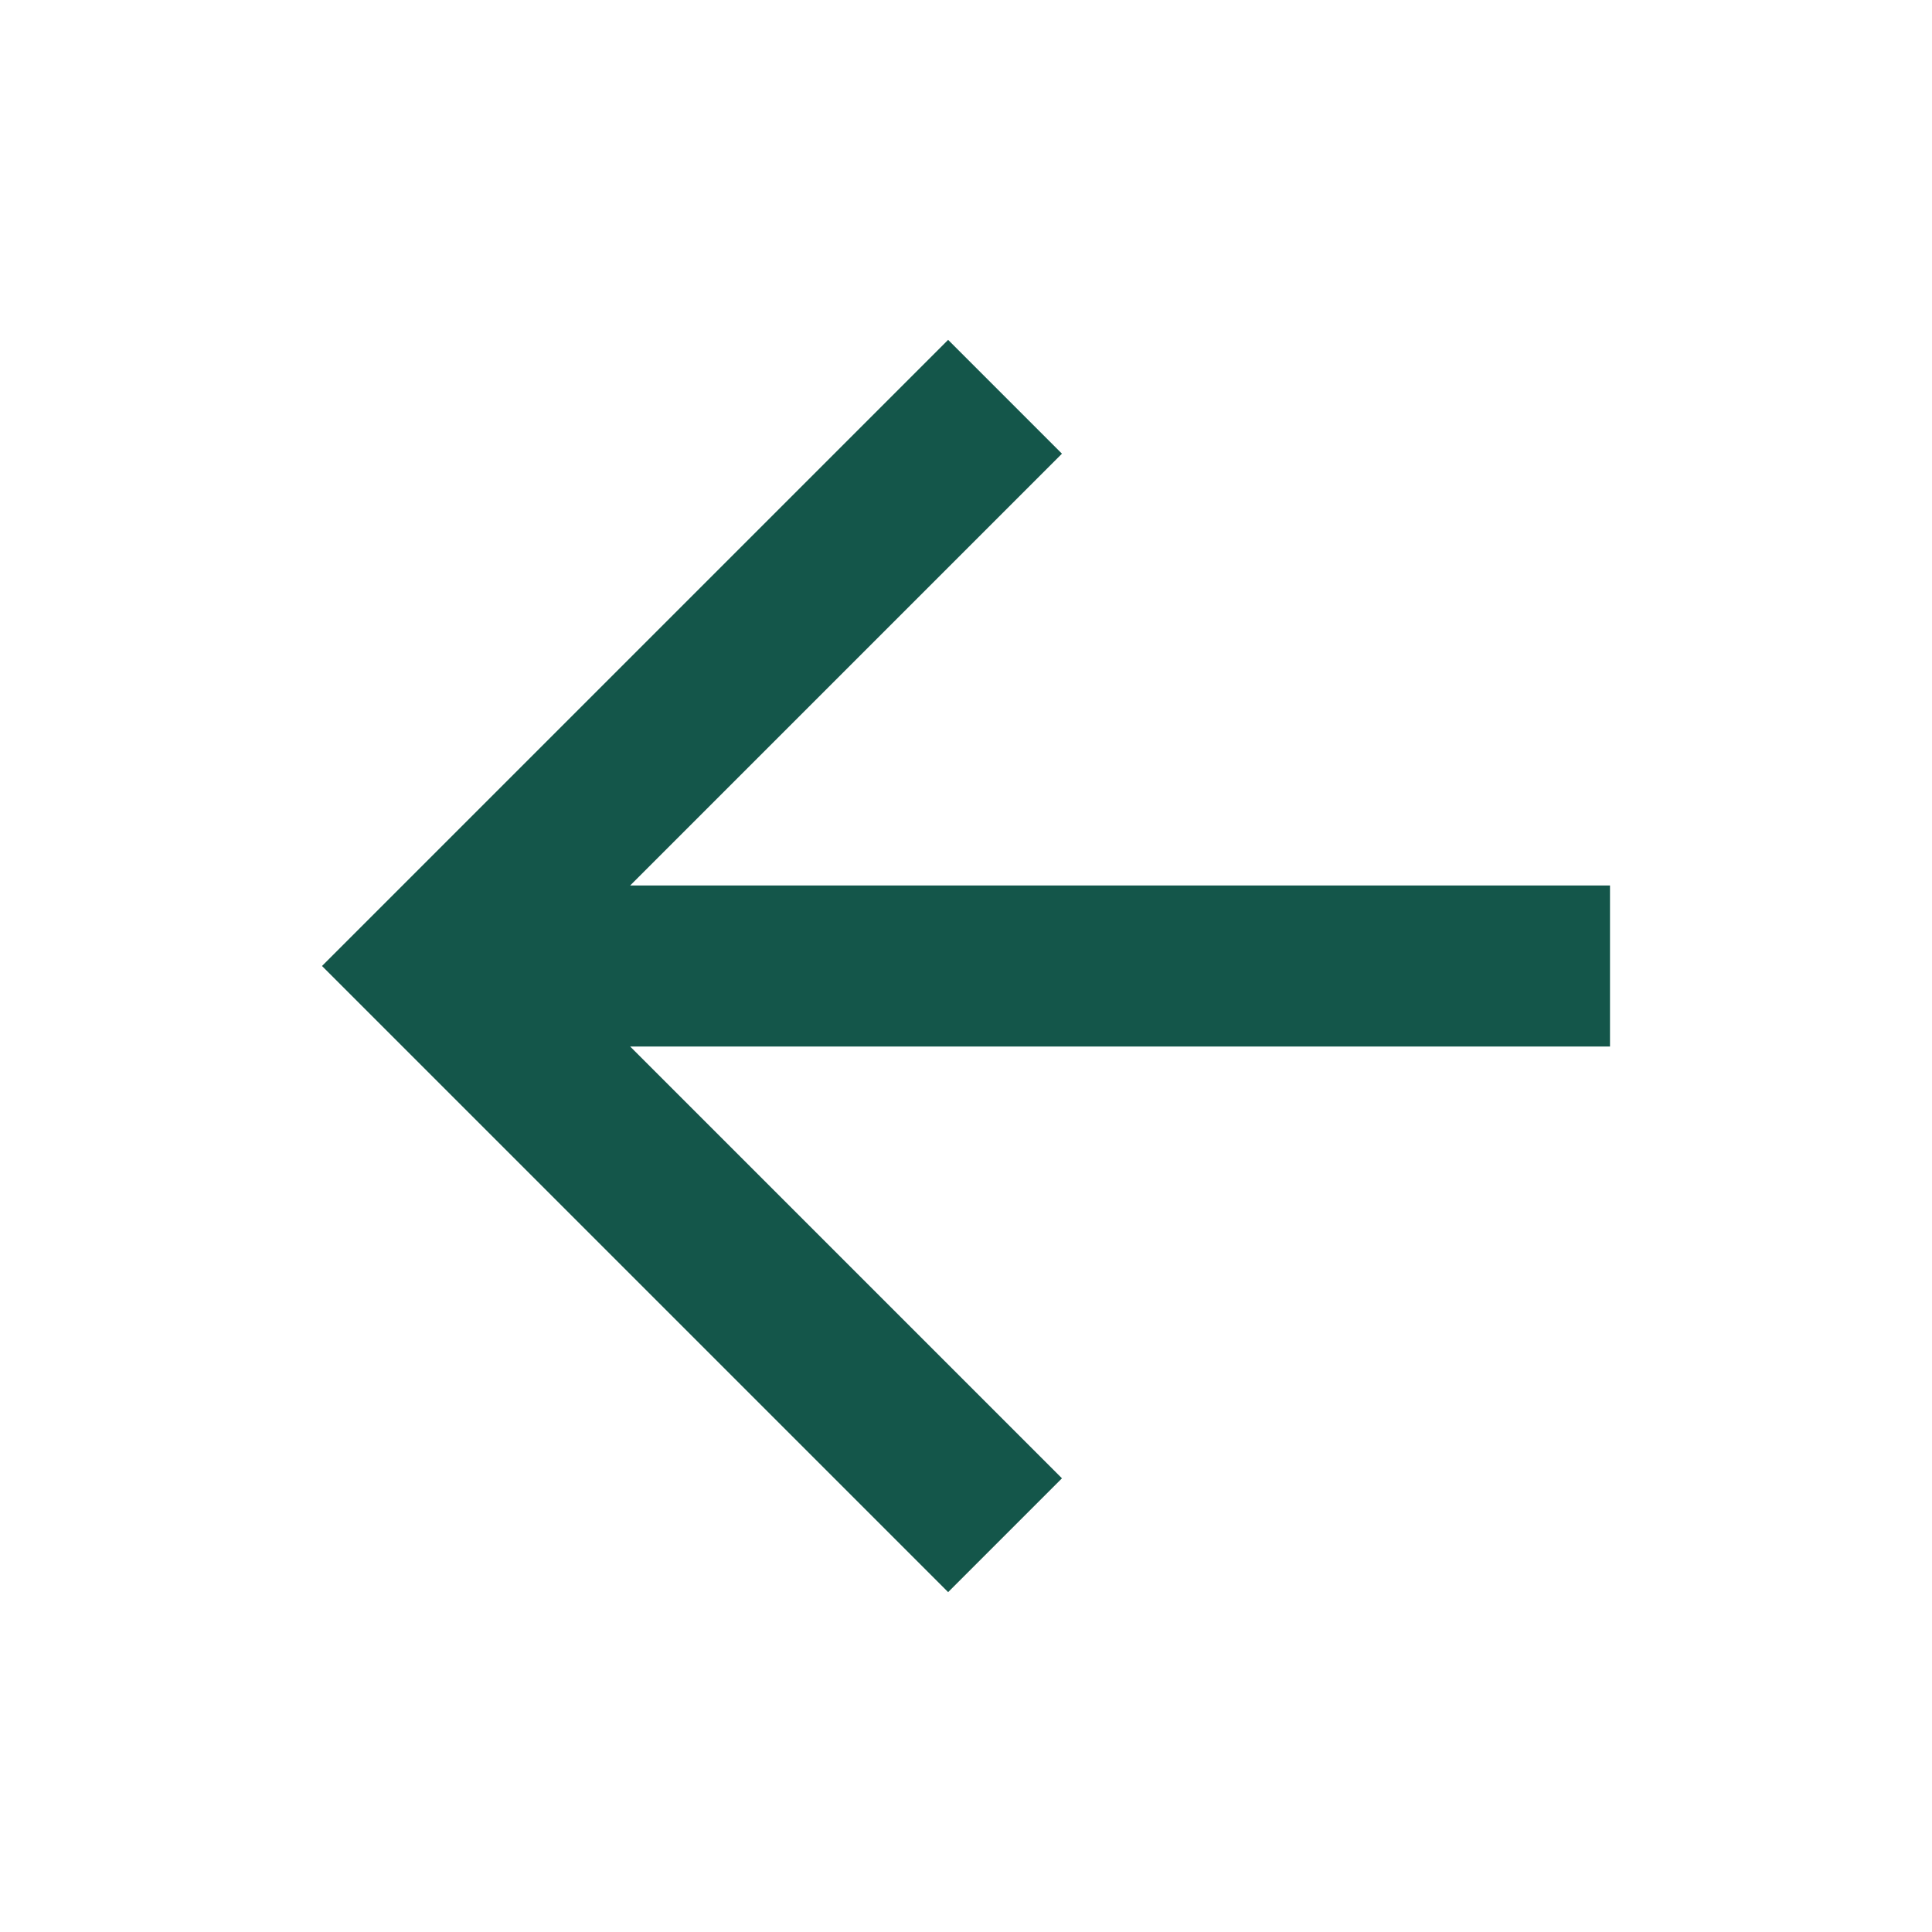 <svg width="24" height="24" viewBox="0 0 24 24" fill="none" xmlns="http://www.w3.org/2000/svg">
<path d="M7.828 11L20 11L20 13L7.828 13L13.192 18.364L11.778 19.778L4 12L11.778 4.222L13.192 5.636L7.828 11Z" fill="#14564A"/>
</svg>
